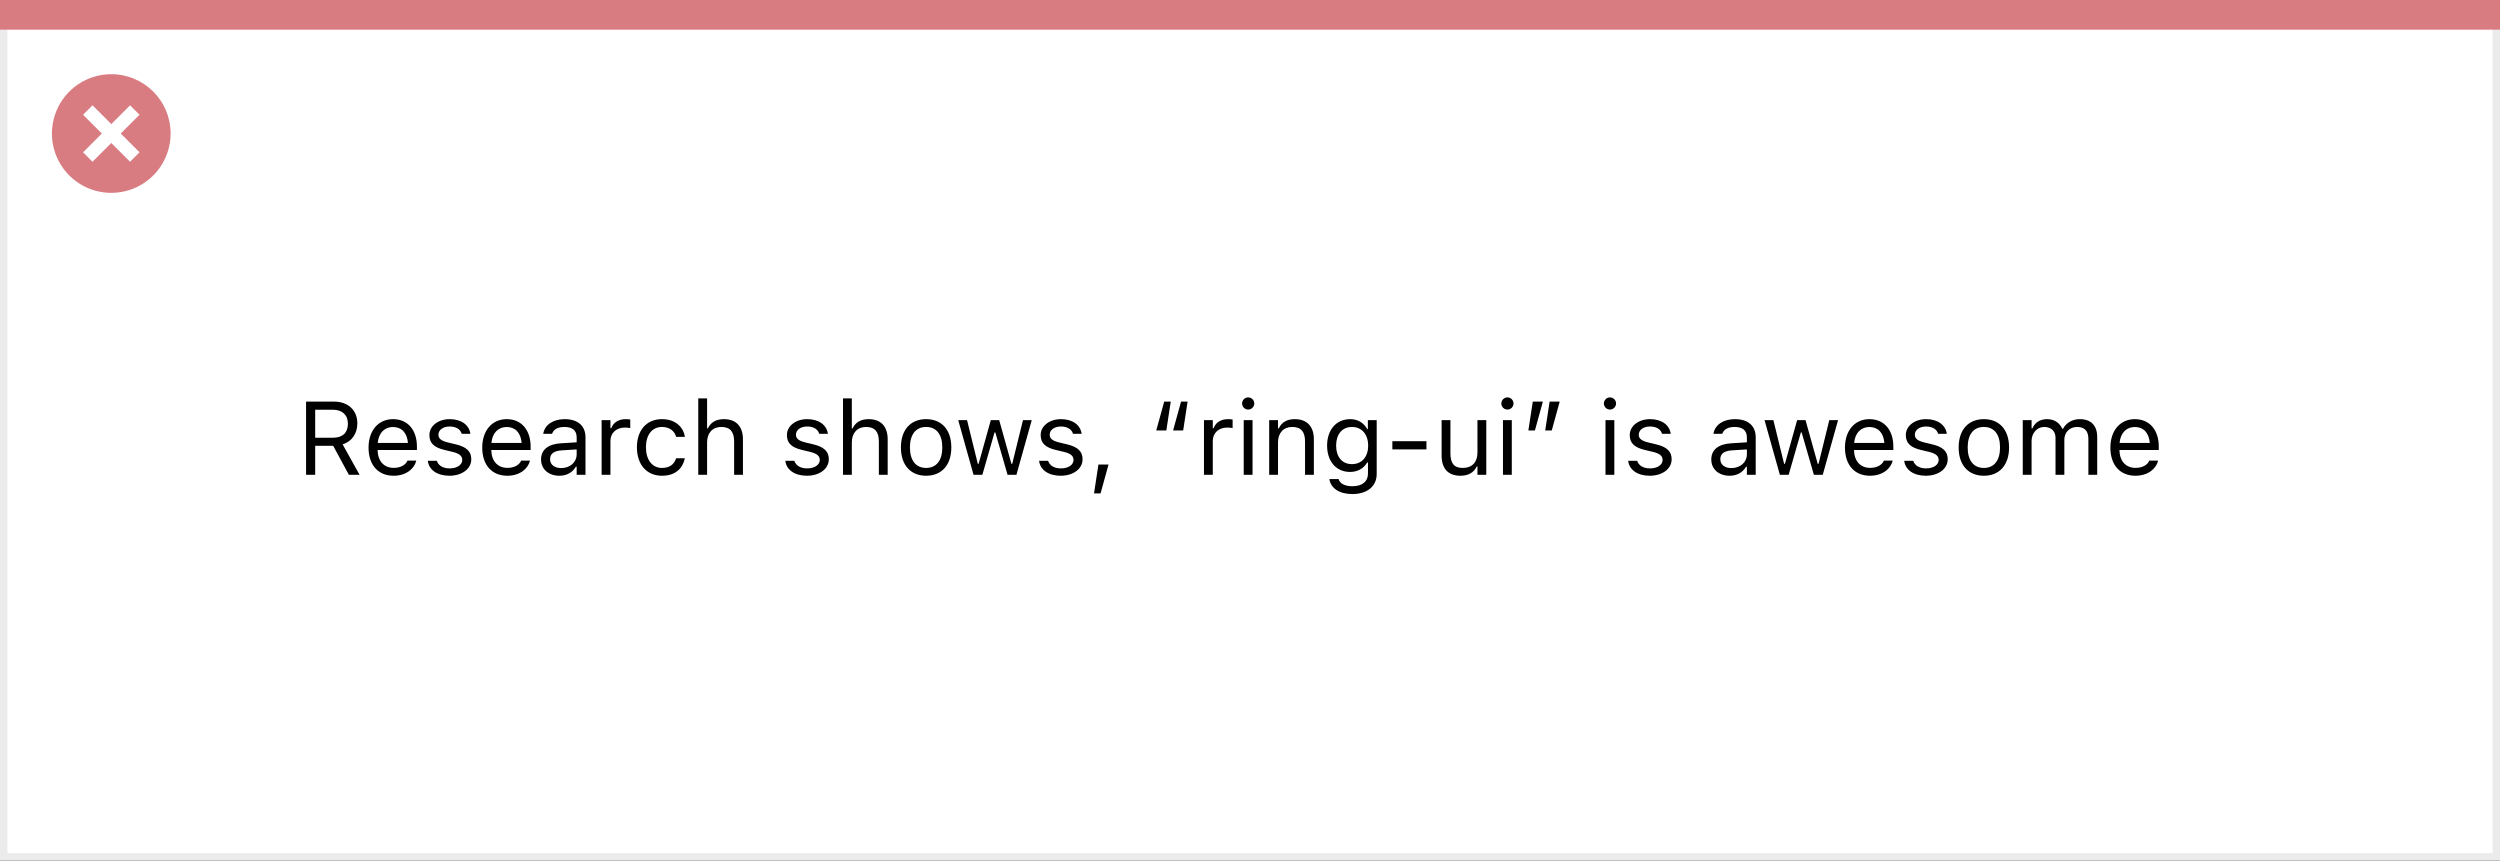 <svg width="337" height="116" viewBox="0 0 337 116" fill="none" xmlns="http://www.w3.org/2000/svg">
<rect x="0" y="0" width="337" height="116" fill="#333333" stroke="none"/>
<rect x="0.5" y="0.5" width="336" height="115" fill="white" stroke="#EBEBEB"/>
<path d="M0 0H337V4H0V0Z" fill="#D97C81"/>
<path d="M15.002 10C11.766 9.999 8.849 11.947 7.61 14.936C6.371 17.925 7.055 21.366 9.342 23.655C11.63 25.943 15.071 26.628 18.06 25.39C21.05 24.152 22.999 21.235 22.999 17.999C23 13.582 19.419 10.001 15.002 10ZM18.805 20.53L17.532 21.803L15.002 19.274L12.472 21.803L11.199 20.53L13.729 18L11.199 15.47L12.472 14.197L15.002 16.727L17.532 14.197L18.805 15.47L16.275 18L18.805 20.53Z" fill="#D97C81"/>
<path d="M41.258 64H42.488V60.097H44.915L47.027 64H48.47L46.187 59.905C47.424 59.516 48.169 58.449 48.169 57.082V57.068C48.169 55.298 46.925 54.136 45.024 54.136H41.258V64ZM42.488 59.003V55.23H44.86C46.132 55.23 46.898 55.934 46.898 57.109V57.123C46.898 58.326 46.18 59.003 44.915 59.003H42.488ZM53.057 64.13C54.793 64.13 55.846 63.145 56.099 62.148L56.112 62.093H54.923L54.895 62.154C54.697 62.599 54.082 63.07 53.084 63.07C51.772 63.07 50.931 62.182 50.897 60.657H56.201V60.192C56.201 57.991 54.984 56.501 52.981 56.501C50.978 56.501 49.68 58.06 49.68 60.336V60.343C49.68 62.653 50.951 64.13 53.057 64.13ZM52.975 57.56C54.062 57.56 54.868 58.251 54.991 59.707H50.917C51.047 58.306 51.881 57.56 52.975 57.56ZM60.576 64.13C62.251 64.13 63.529 63.221 63.529 61.908V61.895C63.529 60.842 62.859 60.24 61.472 59.905L60.337 59.632C59.469 59.42 59.1 59.105 59.1 58.606V58.593C59.1 57.943 59.742 57.492 60.617 57.492C61.506 57.492 62.08 57.895 62.237 58.477H63.406C63.242 57.273 62.169 56.501 60.624 56.501C59.059 56.501 57.883 57.424 57.883 58.648V58.654C57.883 59.714 58.505 60.315 59.886 60.644L61.027 60.917C61.937 61.136 62.312 61.484 62.312 61.983V61.997C62.312 62.667 61.608 63.139 60.617 63.139C59.674 63.139 59.086 62.735 58.888 62.12H57.671C57.808 63.337 58.935 64.13 60.576 64.13ZM68.383 64.13C70.119 64.13 71.172 63.145 71.425 62.148L71.439 62.093H70.249L70.222 62.154C70.023 62.599 69.408 63.07 68.41 63.07C67.098 63.07 66.257 62.182 66.223 60.657H71.527V60.192C71.527 57.991 70.311 56.501 68.308 56.501C66.305 56.501 65.006 58.06 65.006 60.336V60.343C65.006 62.653 66.277 64.13 68.383 64.13ZM68.301 57.56C69.388 57.56 70.194 58.251 70.317 59.707H66.243C66.373 58.306 67.207 57.56 68.301 57.56ZM75.397 64.13C76.388 64.13 77.16 63.699 77.625 62.913H77.734V64H78.924V58.955C78.924 57.424 77.919 56.501 76.121 56.501C74.549 56.501 73.428 57.28 73.236 58.435L73.23 58.477H74.419L74.426 58.456C74.617 57.882 75.198 57.554 76.08 57.554C77.181 57.554 77.734 58.046 77.734 58.955V59.625L75.622 59.755C73.906 59.857 72.936 60.616 72.936 61.929V61.942C72.936 63.282 73.995 64.13 75.397 64.13ZM74.152 61.915V61.901C74.152 61.17 74.644 60.773 75.766 60.705L77.734 60.582V61.252C77.734 62.305 76.853 63.098 75.643 63.098C74.788 63.098 74.152 62.66 74.152 61.915ZM81.098 64H82.287V59.434C82.287 58.353 83.094 57.636 84.228 57.636C84.488 57.636 84.714 57.663 84.96 57.704V56.549C84.844 56.528 84.591 56.501 84.365 56.501C83.367 56.501 82.677 56.952 82.397 57.725H82.287V56.631H81.098V64ZM89.239 64.13C91.01 64.13 92.001 63.18 92.302 61.847L92.315 61.772L91.14 61.778L91.126 61.819C90.853 62.64 90.224 63.077 89.232 63.077C87.92 63.077 87.072 61.99 87.072 60.295V60.281C87.072 58.62 87.906 57.554 89.232 57.554C90.292 57.554 90.948 58.142 91.133 58.866L91.14 58.887H92.322L92.315 58.846C92.097 57.533 91.023 56.501 89.232 56.501C87.168 56.501 85.856 57.991 85.856 60.281V60.295C85.856 62.633 87.175 64.13 89.239 64.13ZM94.127 64H95.316V59.639C95.316 58.347 96.061 57.554 97.237 57.554C98.413 57.554 98.96 58.19 98.96 59.516V64H100.149V59.228C100.149 57.478 99.227 56.501 97.572 56.501C96.485 56.501 95.795 56.959 95.426 57.738H95.316V53.705H94.127V64ZM108.77 64.13C110.444 64.13 111.723 63.221 111.723 61.908V61.895C111.723 60.842 111.053 60.24 109.665 59.905L108.53 59.632C107.662 59.42 107.293 59.105 107.293 58.606V58.593C107.293 57.943 107.936 57.492 108.811 57.492C109.699 57.492 110.273 57.895 110.431 58.477H111.6C111.436 57.273 110.362 56.501 108.817 56.501C107.252 56.501 106.076 57.424 106.076 58.648V58.654C106.076 59.714 106.698 60.315 108.079 60.644L109.221 60.917C110.13 61.136 110.506 61.484 110.506 61.983V61.997C110.506 62.667 109.802 63.139 108.811 63.139C107.867 63.139 107.279 62.735 107.081 62.12H105.864C106.001 63.337 107.129 64.13 108.77 64.13ZM113.637 64H114.826V59.639C114.826 58.347 115.571 57.554 116.747 57.554C117.923 57.554 118.47 58.19 118.47 59.516V64H119.659V59.228C119.659 57.478 118.736 56.501 117.082 56.501C115.995 56.501 115.305 56.959 114.936 57.738H114.826V53.705H113.637V64ZM124.841 64.13C126.939 64.13 128.238 62.681 128.238 60.322V60.309C128.238 57.943 126.939 56.501 124.841 56.501C122.742 56.501 121.443 57.943 121.443 60.309V60.322C121.443 62.681 122.742 64.13 124.841 64.13ZM124.841 63.077C123.446 63.077 122.66 62.059 122.66 60.322V60.309C122.66 58.565 123.446 57.554 124.841 57.554C126.235 57.554 127.021 58.565 127.021 60.309V60.322C127.021 62.059 126.235 63.077 124.841 63.077ZM131.232 64H132.422L134.062 58.299H134.172L135.819 64H137.016L139.08 56.631H137.897L136.448 62.523H136.339L134.691 56.631H133.563L131.916 62.523H131.807L130.357 56.631H129.168L131.232 64ZM142.977 64.13C144.651 64.13 145.93 63.221 145.93 61.908V61.895C145.93 60.842 145.26 60.24 143.872 59.905L142.737 59.632C141.869 59.42 141.5 59.105 141.5 58.606V58.593C141.5 57.943 142.143 57.492 143.018 57.492C143.906 57.492 144.48 57.895 144.638 58.477H145.807C145.643 57.273 144.569 56.501 143.024 56.501C141.459 56.501 140.283 57.424 140.283 58.648V58.654C140.283 59.714 140.905 60.315 142.286 60.644L143.428 60.917C144.337 61.136 144.713 61.484 144.713 61.983V61.997C144.713 62.667 144.009 63.139 143.018 63.139C142.074 63.139 141.486 62.735 141.288 62.12H140.071C140.208 63.337 141.336 64.13 142.977 64.13ZM147.475 66.509H148.356L149.43 62.619H148.069L147.475 66.509ZM157.817 54.136H156.936L155.862 58.025H157.223L157.817 54.136ZM160.087 54.136H159.205L158.132 58.025H159.492L160.087 54.136ZM162.295 64H163.484V59.434C163.484 58.353 164.291 57.636 165.426 57.636C165.686 57.636 165.911 57.663 166.157 57.704V56.549C166.041 56.528 165.788 56.501 165.562 56.501C164.564 56.501 163.874 56.952 163.594 57.725H163.484V56.631H162.295V64ZM168.256 55.209C168.707 55.209 169.076 54.84 169.076 54.389C169.076 53.938 168.707 53.568 168.256 53.568C167.805 53.568 167.436 53.938 167.436 54.389C167.436 54.84 167.805 55.209 168.256 55.209ZM167.654 64H168.844V56.631H167.654V64ZM171.086 64H172.275V59.639C172.275 58.347 173.021 57.554 174.196 57.554C175.372 57.554 175.919 58.19 175.919 59.516V64H177.108V59.228C177.108 57.478 176.186 56.501 174.531 56.501C173.444 56.501 172.754 56.959 172.385 57.738H172.275V56.631H171.086V64ZM182.297 66.598C184.307 66.598 185.578 65.545 185.578 63.898V56.631H184.389V57.848H184.307C183.855 57.014 183.049 56.501 182.01 56.501C180.082 56.501 178.893 57.998 178.893 60.062V60.076C178.893 62.141 180.075 63.617 181.982 63.617C182.994 63.617 183.828 63.159 184.293 62.346H184.402V63.836C184.402 64.923 183.616 65.545 182.297 65.545C181.237 65.545 180.581 65.148 180.451 64.588L180.444 64.581H179.214L179.2 64.588C179.385 65.798 180.52 66.598 182.297 66.598ZM182.242 62.565C180.875 62.565 180.109 61.539 180.109 60.076V60.062C180.109 58.6 180.875 57.554 182.242 57.554C183.603 57.554 184.43 58.6 184.43 60.062V60.076C184.43 61.539 183.609 62.565 182.242 62.565ZM187.69 60.582H192.284V59.475H187.69V60.582ZM196.864 64.13C197.944 64.13 198.689 63.685 199.052 62.899H199.161V64H200.351V56.631H199.161V60.992C199.161 62.284 198.471 63.077 197.172 63.077C195.996 63.077 195.518 62.441 195.518 61.115V56.631H194.328V61.402C194.328 63.145 195.189 64.13 196.864 64.13ZM203.201 55.209C203.652 55.209 204.021 54.84 204.021 54.389C204.021 53.938 203.652 53.568 203.201 53.568C202.75 53.568 202.381 53.938 202.381 54.389C202.381 54.84 202.75 55.209 203.201 55.209ZM202.6 64H203.789V56.631H202.6V64ZM206.024 58.025H206.906L207.979 54.136H206.619L206.024 58.025ZM208.294 58.025H209.176L210.249 54.136H208.889L208.294 58.025ZM217.023 55.209C217.475 55.209 217.844 54.84 217.844 54.389C217.844 53.938 217.475 53.568 217.023 53.568C216.572 53.568 216.203 53.938 216.203 54.389C216.203 54.84 216.572 55.209 217.023 55.209ZM216.422 64H217.611V56.631H216.422V64ZM222.383 64.13C224.058 64.13 225.336 63.221 225.336 61.908V61.895C225.336 60.842 224.666 60.24 223.278 59.905L222.144 59.632C221.275 59.42 220.906 59.105 220.906 58.606V58.593C220.906 57.943 221.549 57.492 222.424 57.492C223.312 57.492 223.887 57.895 224.044 58.477H225.213C225.049 57.273 223.976 56.501 222.431 56.501C220.865 56.501 219.689 57.424 219.689 58.648V58.654C219.689 59.714 220.312 60.315 221.692 60.644L222.834 60.917C223.743 61.136 224.119 61.484 224.119 61.983V61.997C224.119 62.667 223.415 63.139 222.424 63.139C221.48 63.139 220.893 62.735 220.694 62.12H219.478C219.614 63.337 220.742 64.13 222.383 64.13ZM233.143 64.13C234.134 64.13 234.906 63.699 235.371 62.913H235.48V64H236.67V58.955C236.67 57.424 235.665 56.501 233.867 56.501C232.295 56.501 231.174 57.28 230.982 58.435L230.976 58.477H232.165L232.172 58.456C232.363 57.882 232.944 57.554 233.826 57.554C234.927 57.554 235.48 58.046 235.48 58.955V59.625L233.368 59.755C231.652 59.857 230.682 60.616 230.682 61.929V61.942C230.682 63.282 231.741 64.13 233.143 64.13ZM231.898 61.915V61.901C231.898 61.17 232.391 60.773 233.512 60.705L235.48 60.582V61.252C235.48 62.305 234.599 63.098 233.389 63.098C232.534 63.098 231.898 62.66 231.898 61.915ZM239.924 64H241.113L242.754 58.299H242.863L244.511 64H245.707L247.771 56.631H246.589L245.14 62.523H245.03L243.383 56.631H242.255L240.607 62.523H240.498L239.049 56.631H237.859L239.924 64ZM252.078 64.13C253.814 64.13 254.867 63.145 255.12 62.148L255.134 62.093H253.944L253.917 62.154C253.719 62.599 253.104 63.07 252.105 63.07C250.793 63.07 249.952 62.182 249.918 60.657H255.223V60.192C255.223 57.991 254.006 56.501 252.003 56.501C250 56.501 248.701 58.06 248.701 60.336V60.343C248.701 62.653 249.973 64.13 252.078 64.13ZM251.996 57.56C253.083 57.56 253.89 58.251 254.013 59.707H249.938C250.068 58.306 250.902 57.56 251.996 57.56ZM259.598 64.13C261.272 64.13 262.551 63.221 262.551 61.908V61.895C262.551 60.842 261.881 60.24 260.493 59.905L259.358 59.632C258.49 59.42 258.121 59.105 258.121 58.606V58.593C258.121 57.943 258.764 57.492 259.639 57.492C260.527 57.492 261.102 57.895 261.259 58.477H262.428C262.264 57.273 261.19 56.501 259.646 56.501C258.08 56.501 256.904 57.424 256.904 58.648V58.654C256.904 59.714 257.526 60.315 258.907 60.644L260.049 60.917C260.958 61.136 261.334 61.484 261.334 61.983V61.997C261.334 62.667 260.63 63.139 259.639 63.139C258.695 63.139 258.107 62.735 257.909 62.12H256.692C256.829 63.337 257.957 64.13 259.598 64.13ZM267.425 64.13C269.523 64.13 270.822 62.681 270.822 60.322V60.309C270.822 57.943 269.523 56.501 267.425 56.501C265.326 56.501 264.027 57.943 264.027 60.309V60.322C264.027 62.681 265.326 64.13 267.425 64.13ZM267.425 63.077C266.03 63.077 265.244 62.059 265.244 60.322V60.309C265.244 58.565 266.03 57.554 267.425 57.554C268.819 57.554 269.605 58.565 269.605 60.309V60.322C269.605 62.059 268.819 63.077 267.425 63.077ZM272.668 64H273.857V59.434C273.857 58.395 274.589 57.554 275.553 57.554C276.482 57.554 277.084 58.121 277.084 58.996V64H278.273V59.263C278.273 58.326 278.95 57.554 279.976 57.554C281.015 57.554 281.514 58.094 281.514 59.181V64H282.703V58.907C282.703 57.362 281.862 56.501 280.358 56.501C279.34 56.501 278.499 57.014 278.103 57.793H277.993C277.651 57.027 276.954 56.501 275.956 56.501C274.992 56.501 274.295 56.959 273.967 57.752H273.857V56.631H272.668V64ZM287.857 64.13C289.594 64.13 290.646 63.145 290.899 62.148L290.913 62.093H289.724L289.696 62.154C289.498 62.599 288.883 63.07 287.885 63.07C286.572 63.07 285.731 62.182 285.697 60.657H291.002V60.192C291.002 57.991 289.785 56.501 287.782 56.501C285.779 56.501 284.48 58.06 284.48 60.336V60.343C284.48 62.653 285.752 64.13 287.857 64.13ZM287.775 57.56C288.862 57.56 289.669 58.251 289.792 59.707H285.718C285.848 58.306 286.682 57.56 287.775 57.56Z" fill="black"/>
</svg>
